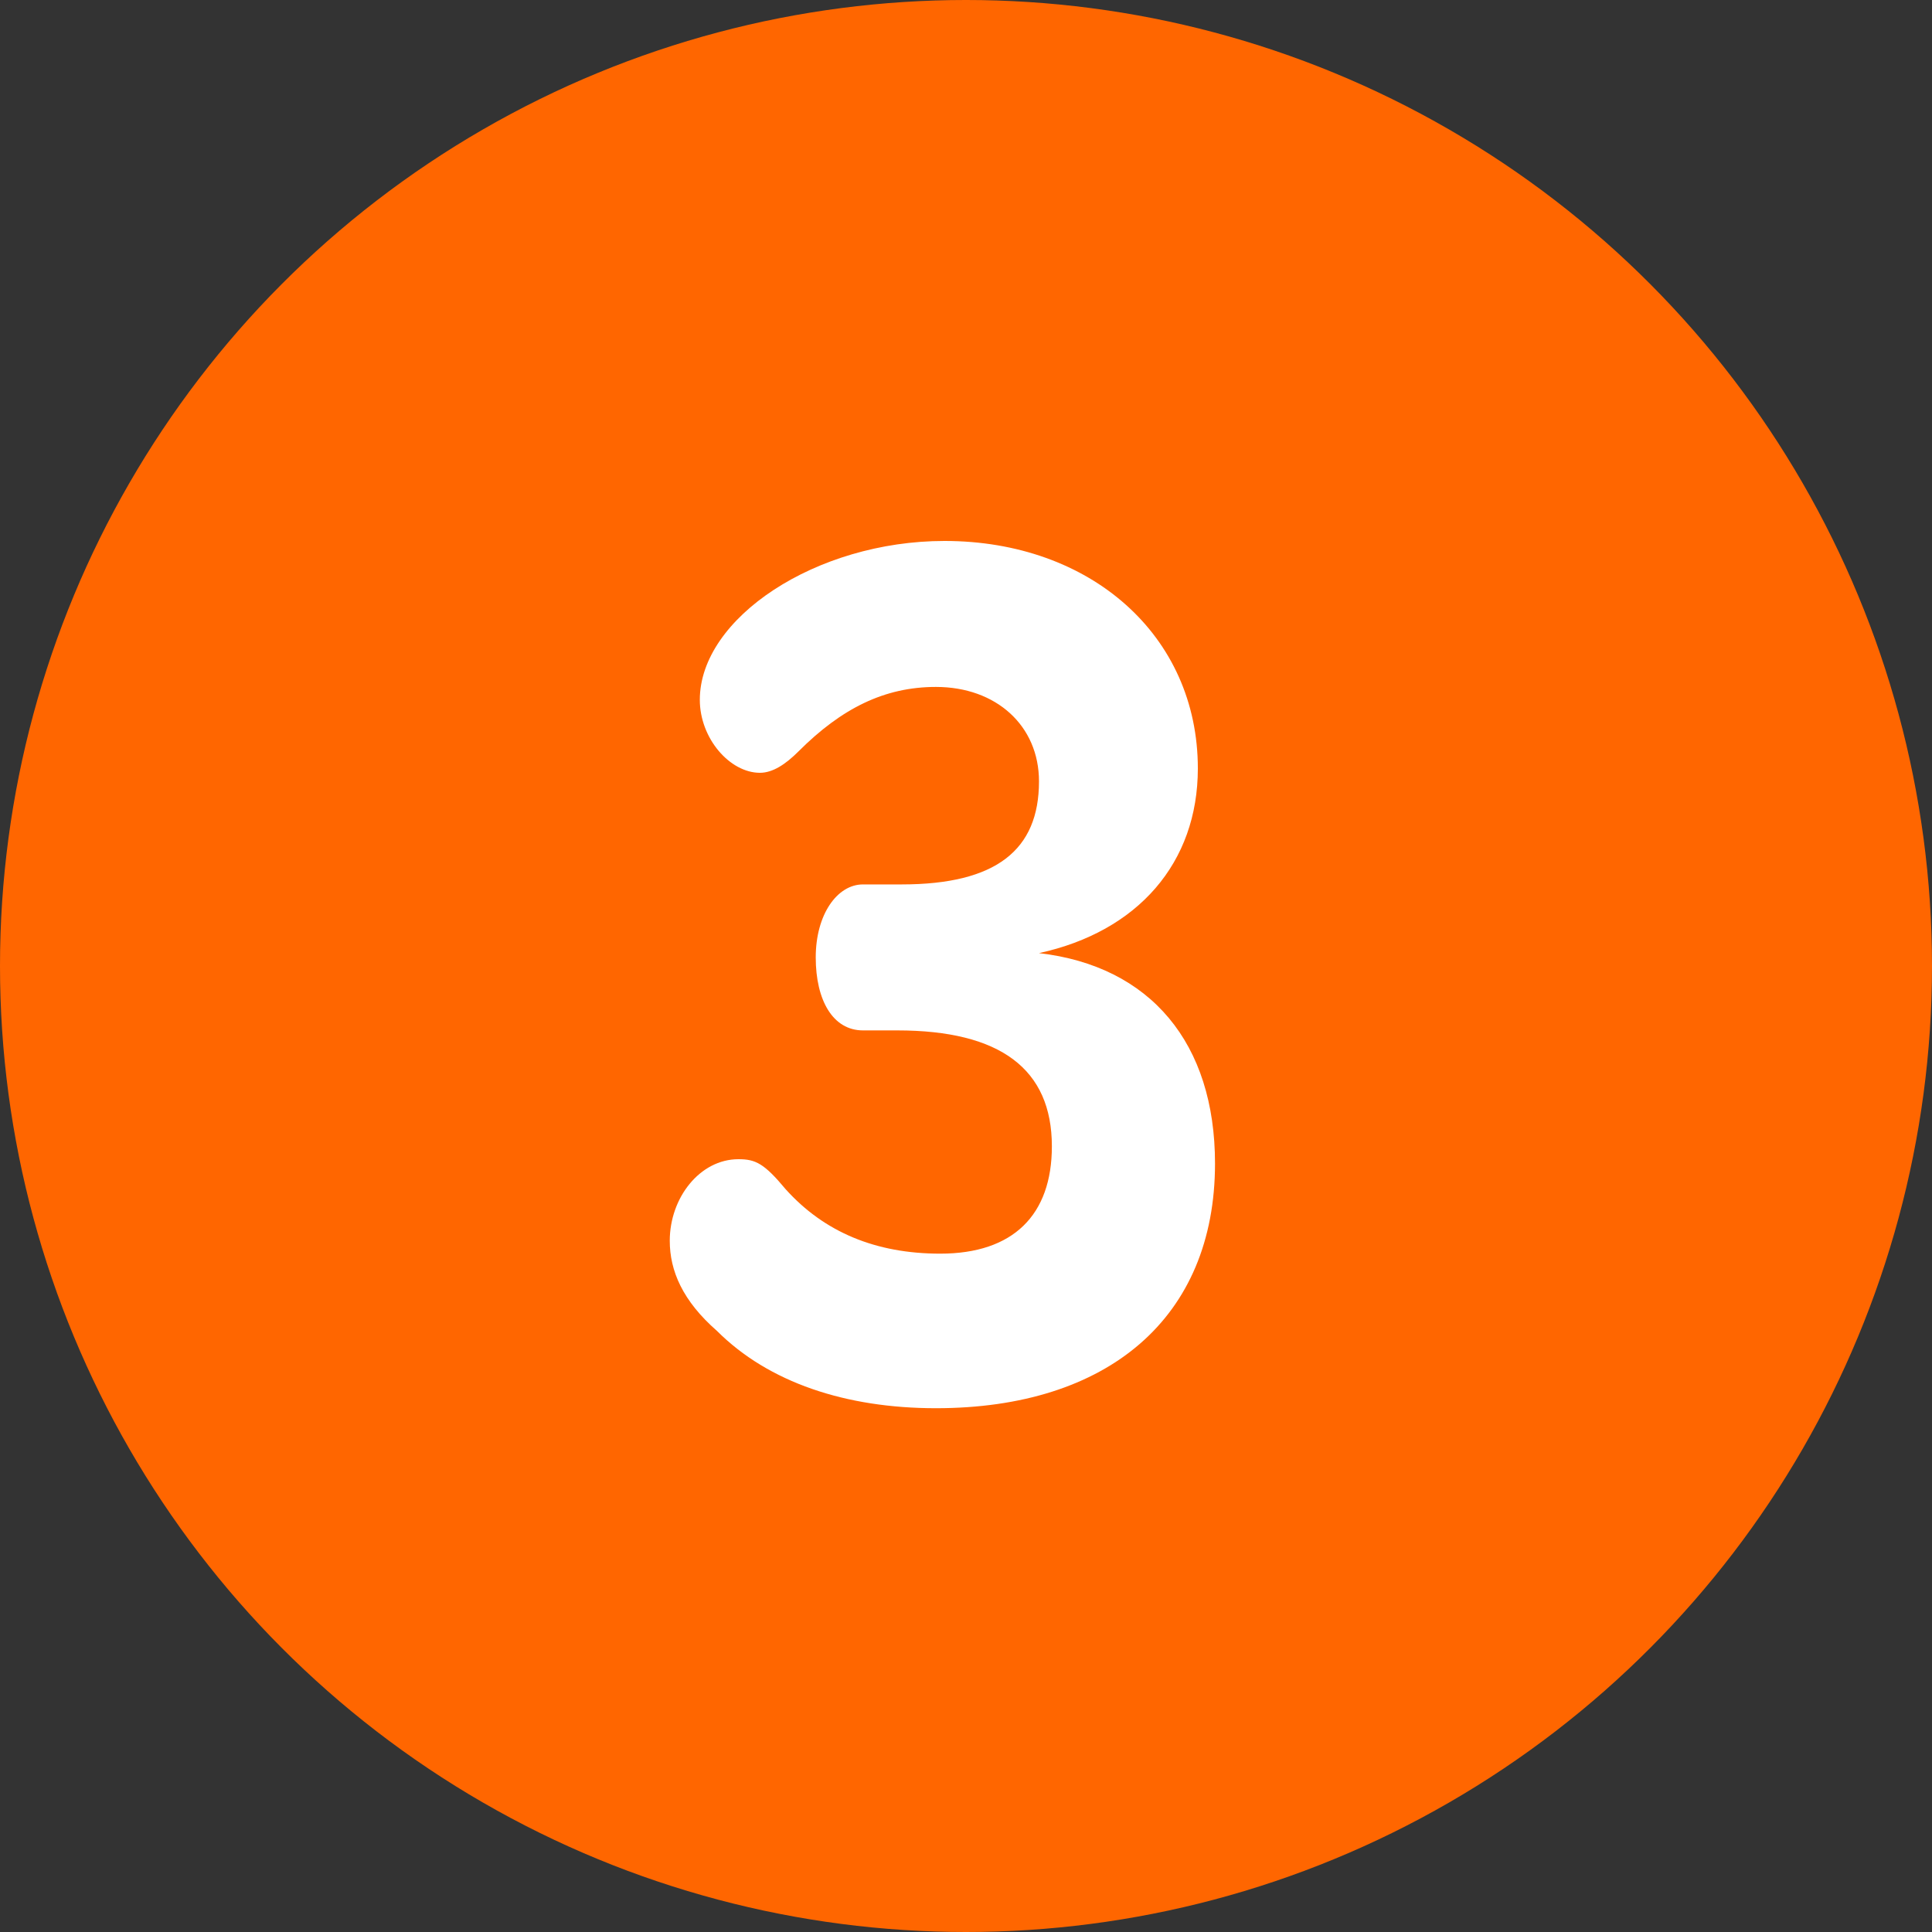 <?xml version="1.0" encoding="utf-8"?>
<!-- Generator: Adobe Illustrator 20.0.0, SVG Export Plug-In . SVG Version: 6.00 Build 0)  -->
<svg version="1.1" id="レイヤー_1" xmlns="http://www.w3.org/2000/svg" xmlns:xlink="http://www.w3.org/1999/xlink" x="0px"
	 y="0px" width="45px" height="45px" viewBox="0 0 45 45" style="enable-background:new 0 0 45 45;" xml:space="preserve">
<rect x="0" y="0" width="45" height="45" fill="#333333" stroke="none"/>
<style type="text/css">
	.st0{fill:#FF6600;}
	.st1{fill:#FFFFFF;}
</style>
<g>
	<circle class="st0" cx="22.5" cy="22.5" r="22.5"/>
	<g>
		<path class="st1" d="M24.2,22.2c2.6,0.3,4.1,2.1,4.1,4.9c0,3.6-2.5,5.7-6.5,5.7c-2.1,0-3.9-0.6-5.1-1.8c-0.8-0.7-1.1-1.4-1.1-2.1
			c0-1,0.7-1.9,1.6-1.9c0.4,0,0.6,0.1,1.1,0.7c0.9,1,2.1,1.5,3.6,1.5c1.7,0,2.6-0.9,2.6-2.5c0-1.8-1.2-2.7-3.6-2.7h-0.8
			c-0.7,0-1.1-0.7-1.1-1.7c0-1,0.5-1.7,1.1-1.7h0.9c2.2,0,3.2-0.8,3.2-2.4c0-1.3-1-2.2-2.4-2.2c-1.2,0-2.2,0.5-3.2,1.5
			c-0.3,0.3-0.6,0.5-0.9,0.5c-0.7,0-1.4-0.8-1.4-1.7c0-1.9,2.7-3.7,5.7-3.7c3.4,0,5.9,2.2,5.9,5.3C27.9,20.1,26.5,21.7,24.2,22.2
			L24.2,22.2z"/>
	</g>
</g>
</svg>
